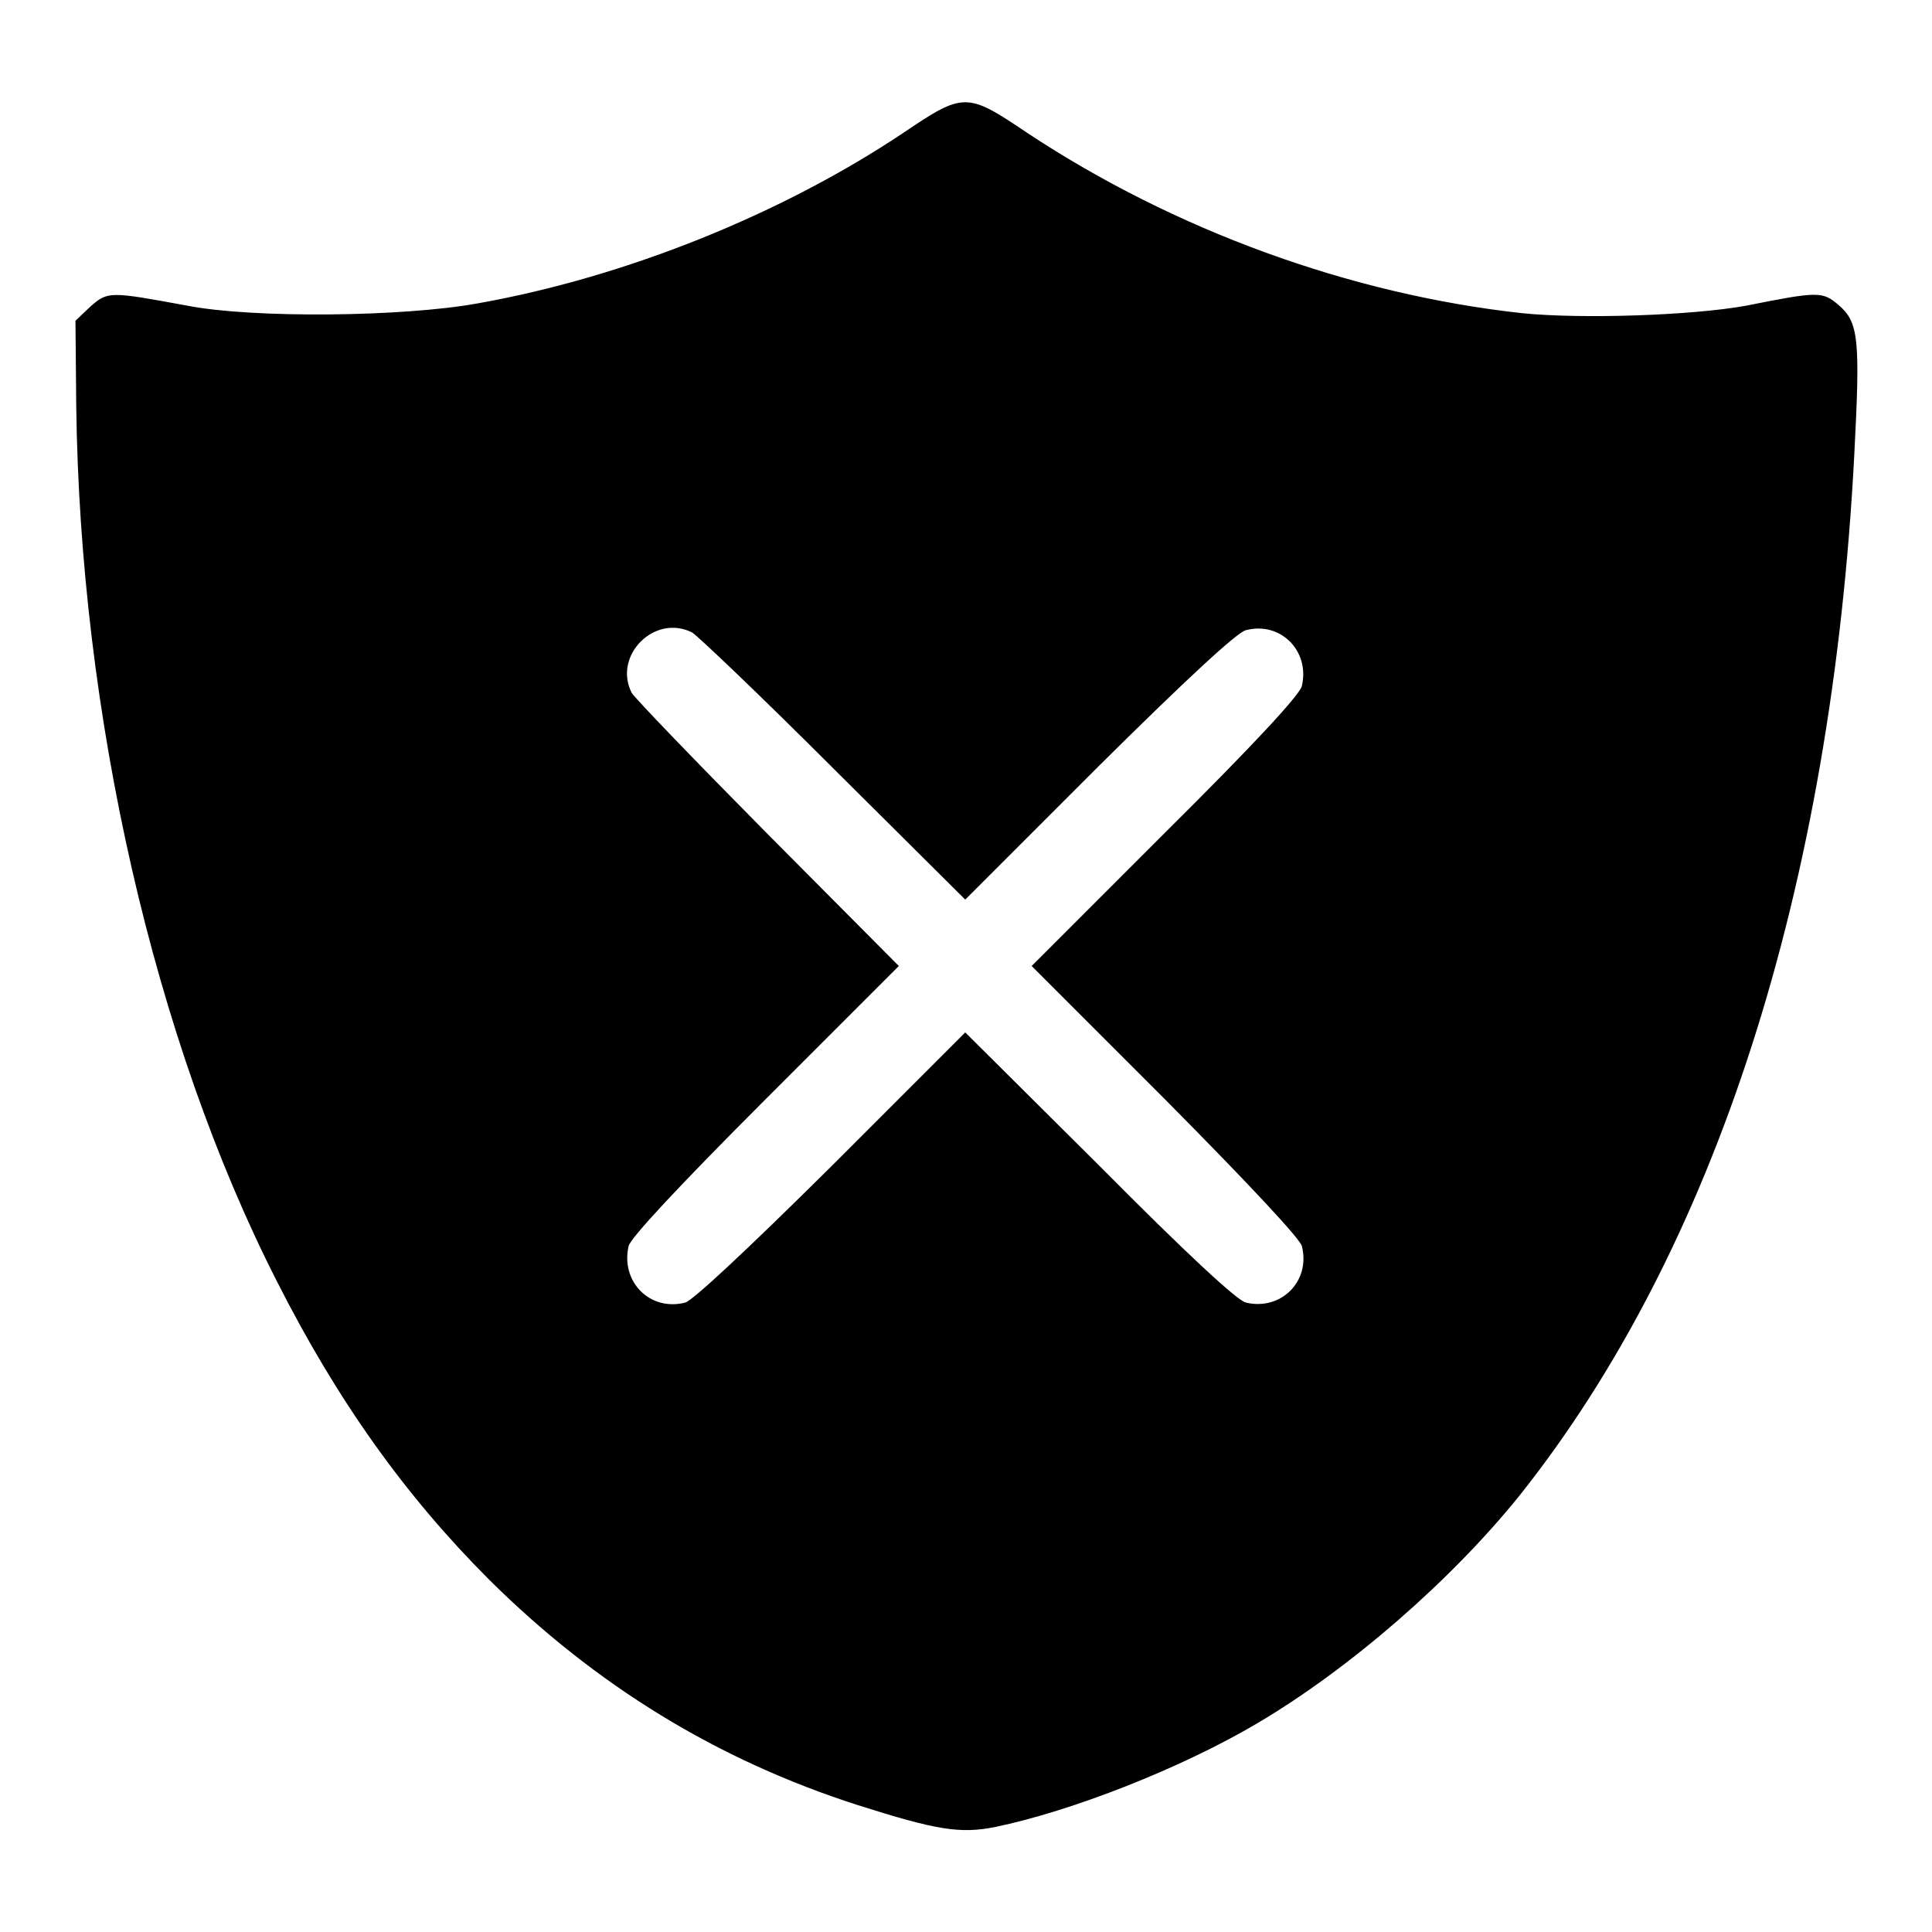 <?xml version="1.0" encoding="utf-8"?>
<!-- Svg Vector Icons : http://www.onlinewebfonts.com/icon -->
<!DOCTYPE svg PUBLIC "-//W3C//DTD SVG 1.1//EN" "http://www.w3.org/Graphics/SVG/1.1/DTD/svg11.dtd">
<svg version="1.1" xmlns="http://www.w3.org/2000/svg" xmlns:xlink="http://www.w3.org/1999/xlink" x="0px" y="0px" viewBox="0 0 256 256" enable-background="new 0 0 256 256" xml:space="preserve">
<g><g><g><path fill="#000000" d="M119.7,17.6c-16,10.7-36.7,19.1-56.4,22.6c-9.9,1.8-29.8,2-38.5,0.3c-10.3-1.9-10.5-1.9-12.8,0.1L10,42.5l0.1,11.2c0.5,41,10.3,84.1,26.6,116.1c8,15.8,17,28.4,28.1,39.5c14.1,14,30.2,23.9,48.9,29.9c10.4,3.3,13.5,3.8,18.1,2.9c10.2-2.1,24.7-7.8,34.7-13.7c12.4-7.3,25.9-19.1,34.9-30.3c25.9-32.6,41.3-80.4,44.3-137.8c0.8-15.4,0.6-17.6-2.1-19.9c-2.1-1.8-2.7-1.8-12.2,0.1c-7.1,1.3-21.8,1.8-29.7,1c-22.8-2.5-46.1-11-65.6-23.9C128.1,12.2,127.7,12.2,119.7,17.6z M91.7,83.8c0.7,0.4,9.2,8.5,18.7,18l17.5,17.4l17.7-17.7C157.2,90,164,83.7,165.1,83.5c4.6-1.2,8.5,2.8,7.4,7.4c-0.2,1.1-6.5,7.9-18.1,19.4L136.7,128l17.7,17.7c11.5,11.6,17.8,18.4,18.1,19.4c1.2,4.7-2.8,8.6-7.4,7.5c-1.1-0.2-7.9-6.5-19.4-18.1l-17.8-17.7l-17.7,17.7c-11.6,11.5-18.4,17.8-19.4,18.1c-4.7,1.2-8.6-2.8-7.5-7.5c0.2-1,6.5-7.8,18.1-19.4l17.7-17.7l-17.4-17.5c-9.5-9.6-17.6-18-18-18.7C81.2,86.9,86.7,81.3,91.7,83.8z"/></g></g></g>
</svg>